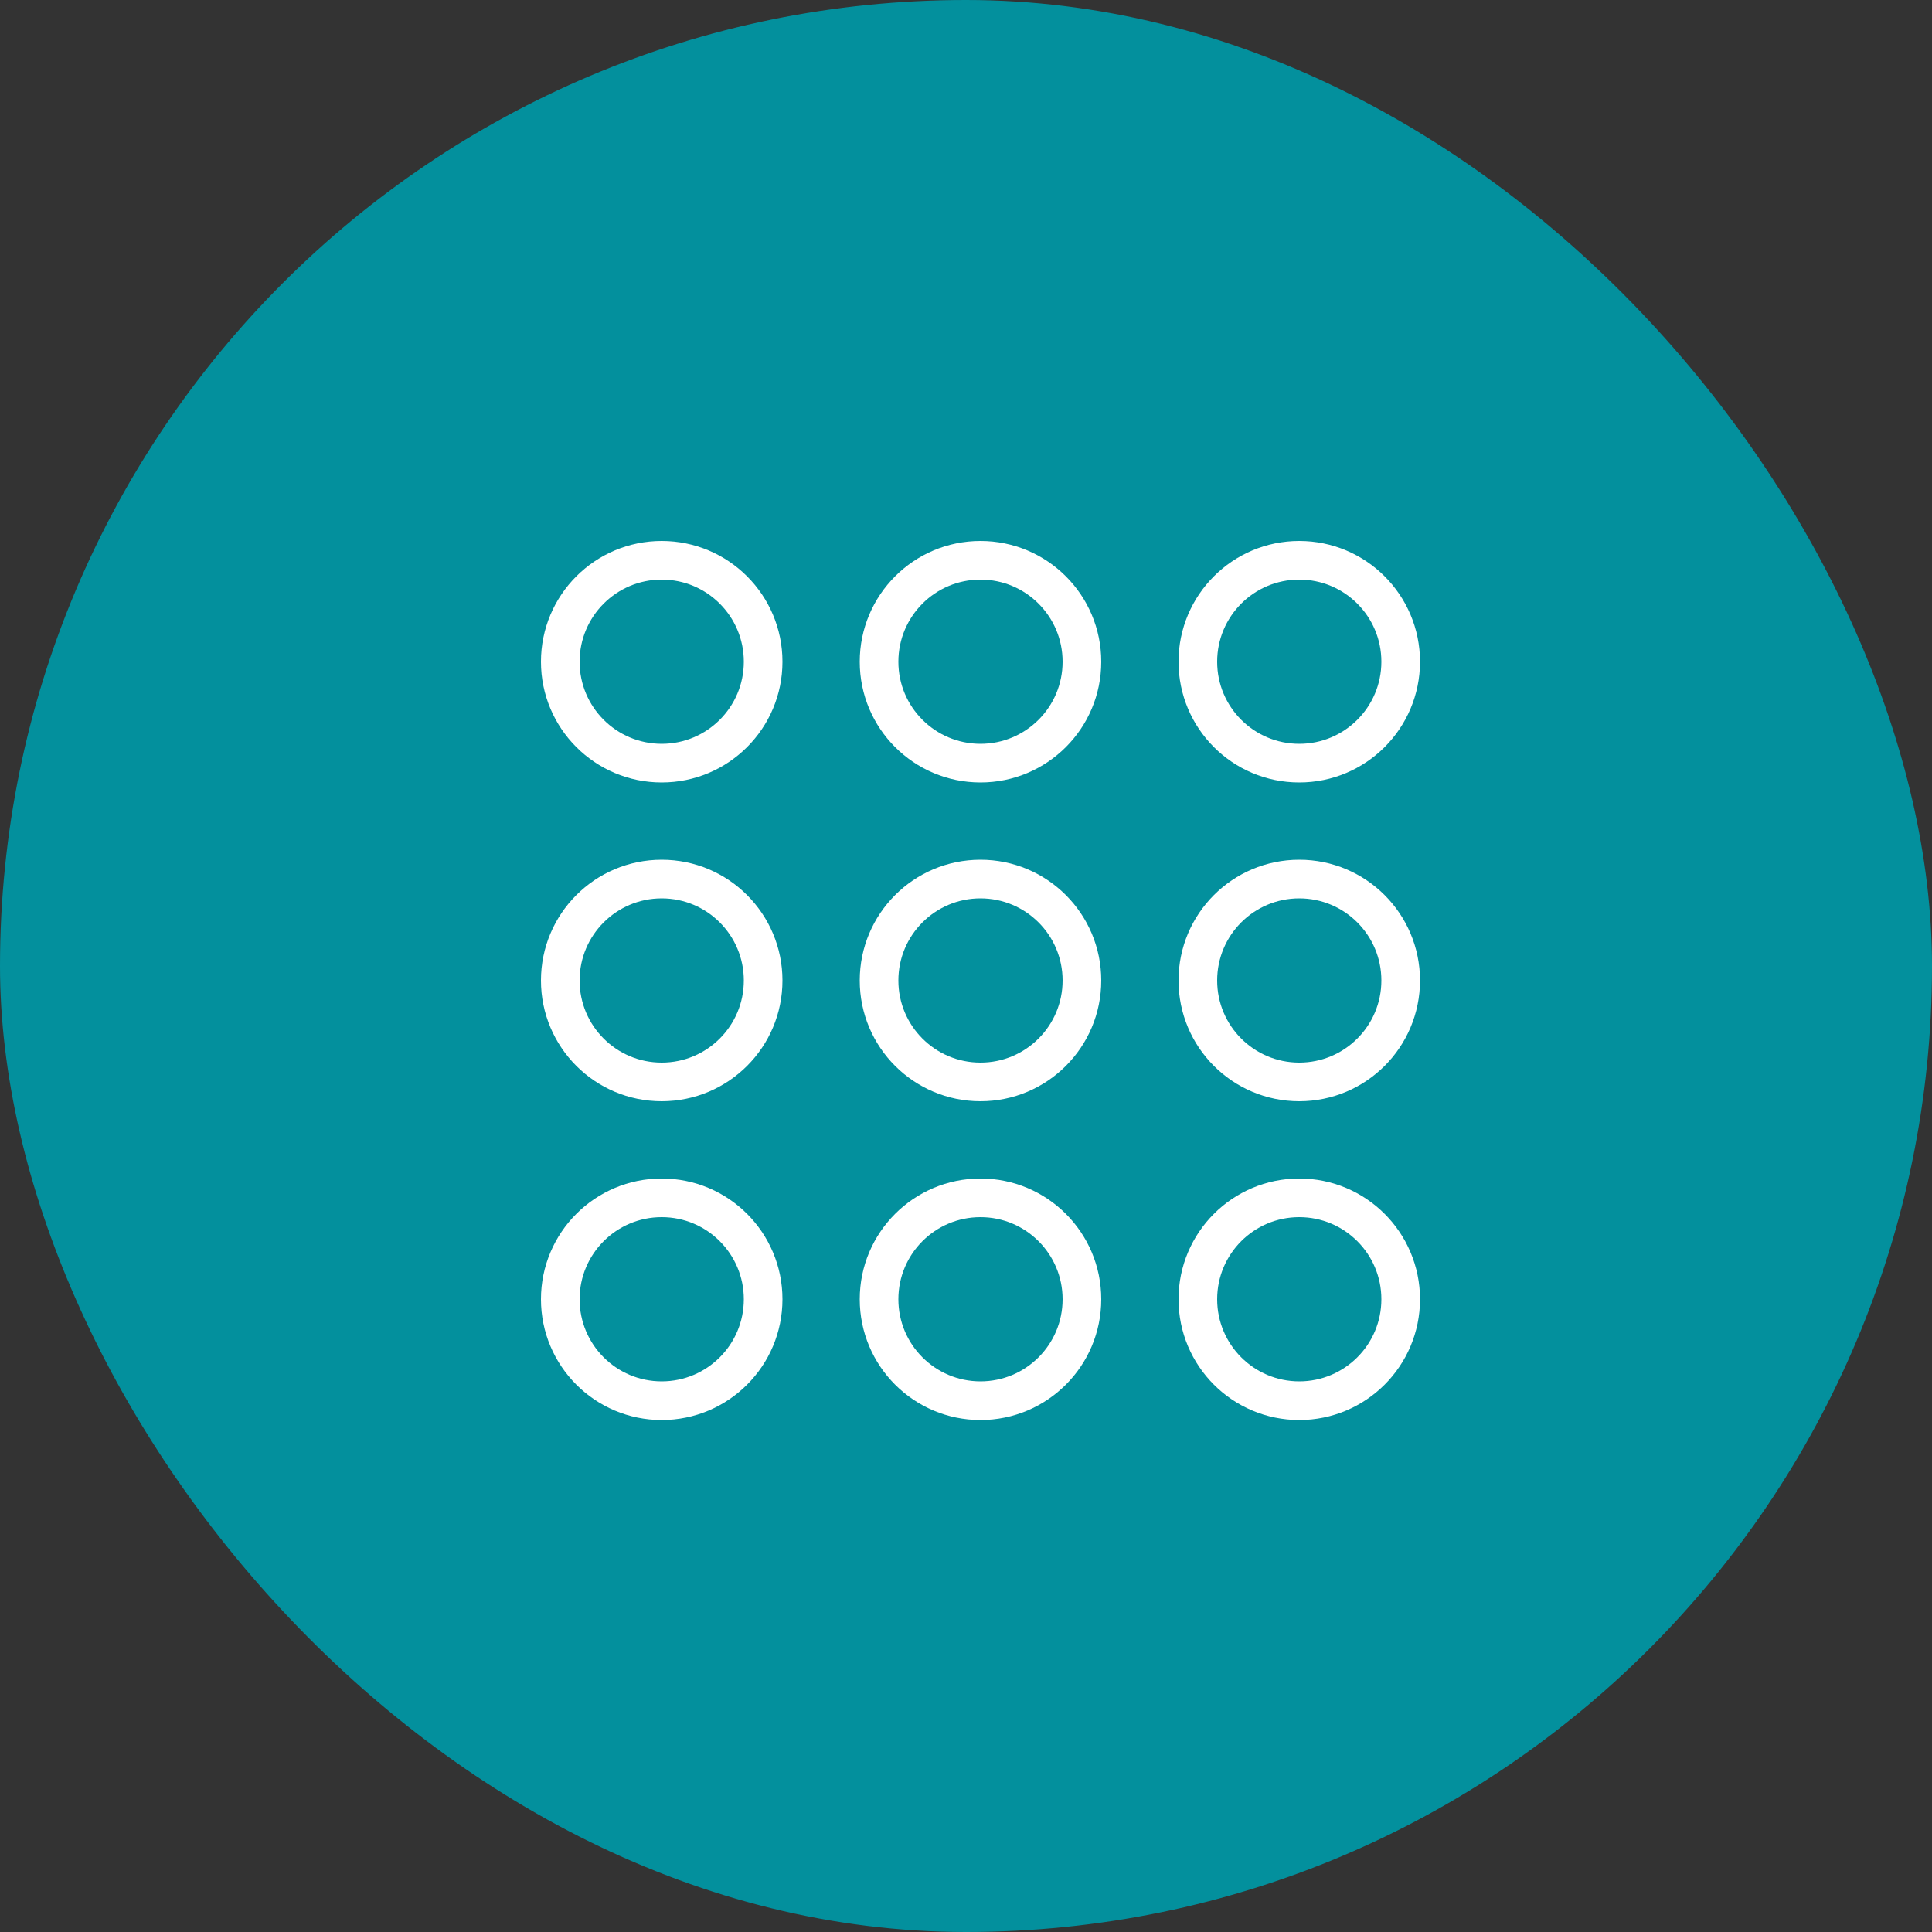 <?xml version="1.0" encoding="UTF-8"?> <svg xmlns="http://www.w3.org/2000/svg" width="50" height="50" viewBox="0 0 50 50" fill="none"><rect x="0" y="0" width="50" height="50" fill="#333333" stroke="none"/><rect width="50" height="50" rx="25" fill="#03909D"></rect><circle cx="17.125" cy="17.125" r="2.625" stroke="white"></circle><circle cx="25.375" cy="17.125" r="2.625" stroke="white"></circle><circle cx="33.625" cy="17.125" r="2.625" stroke="white"></circle><circle cx="17.125" cy="25.375" r="2.625" stroke="white"></circle><circle cx="25.375" cy="25.375" r="2.625" stroke="white"></circle><circle cx="33.625" cy="25.375" r="2.625" stroke="white"></circle><circle cx="17.125" cy="33.625" r="2.625" stroke="white"></circle><circle cx="25.375" cy="33.625" r="2.625" stroke="white"></circle><circle cx="33.625" cy="33.625" r="2.625" stroke="white"></circle></svg> 